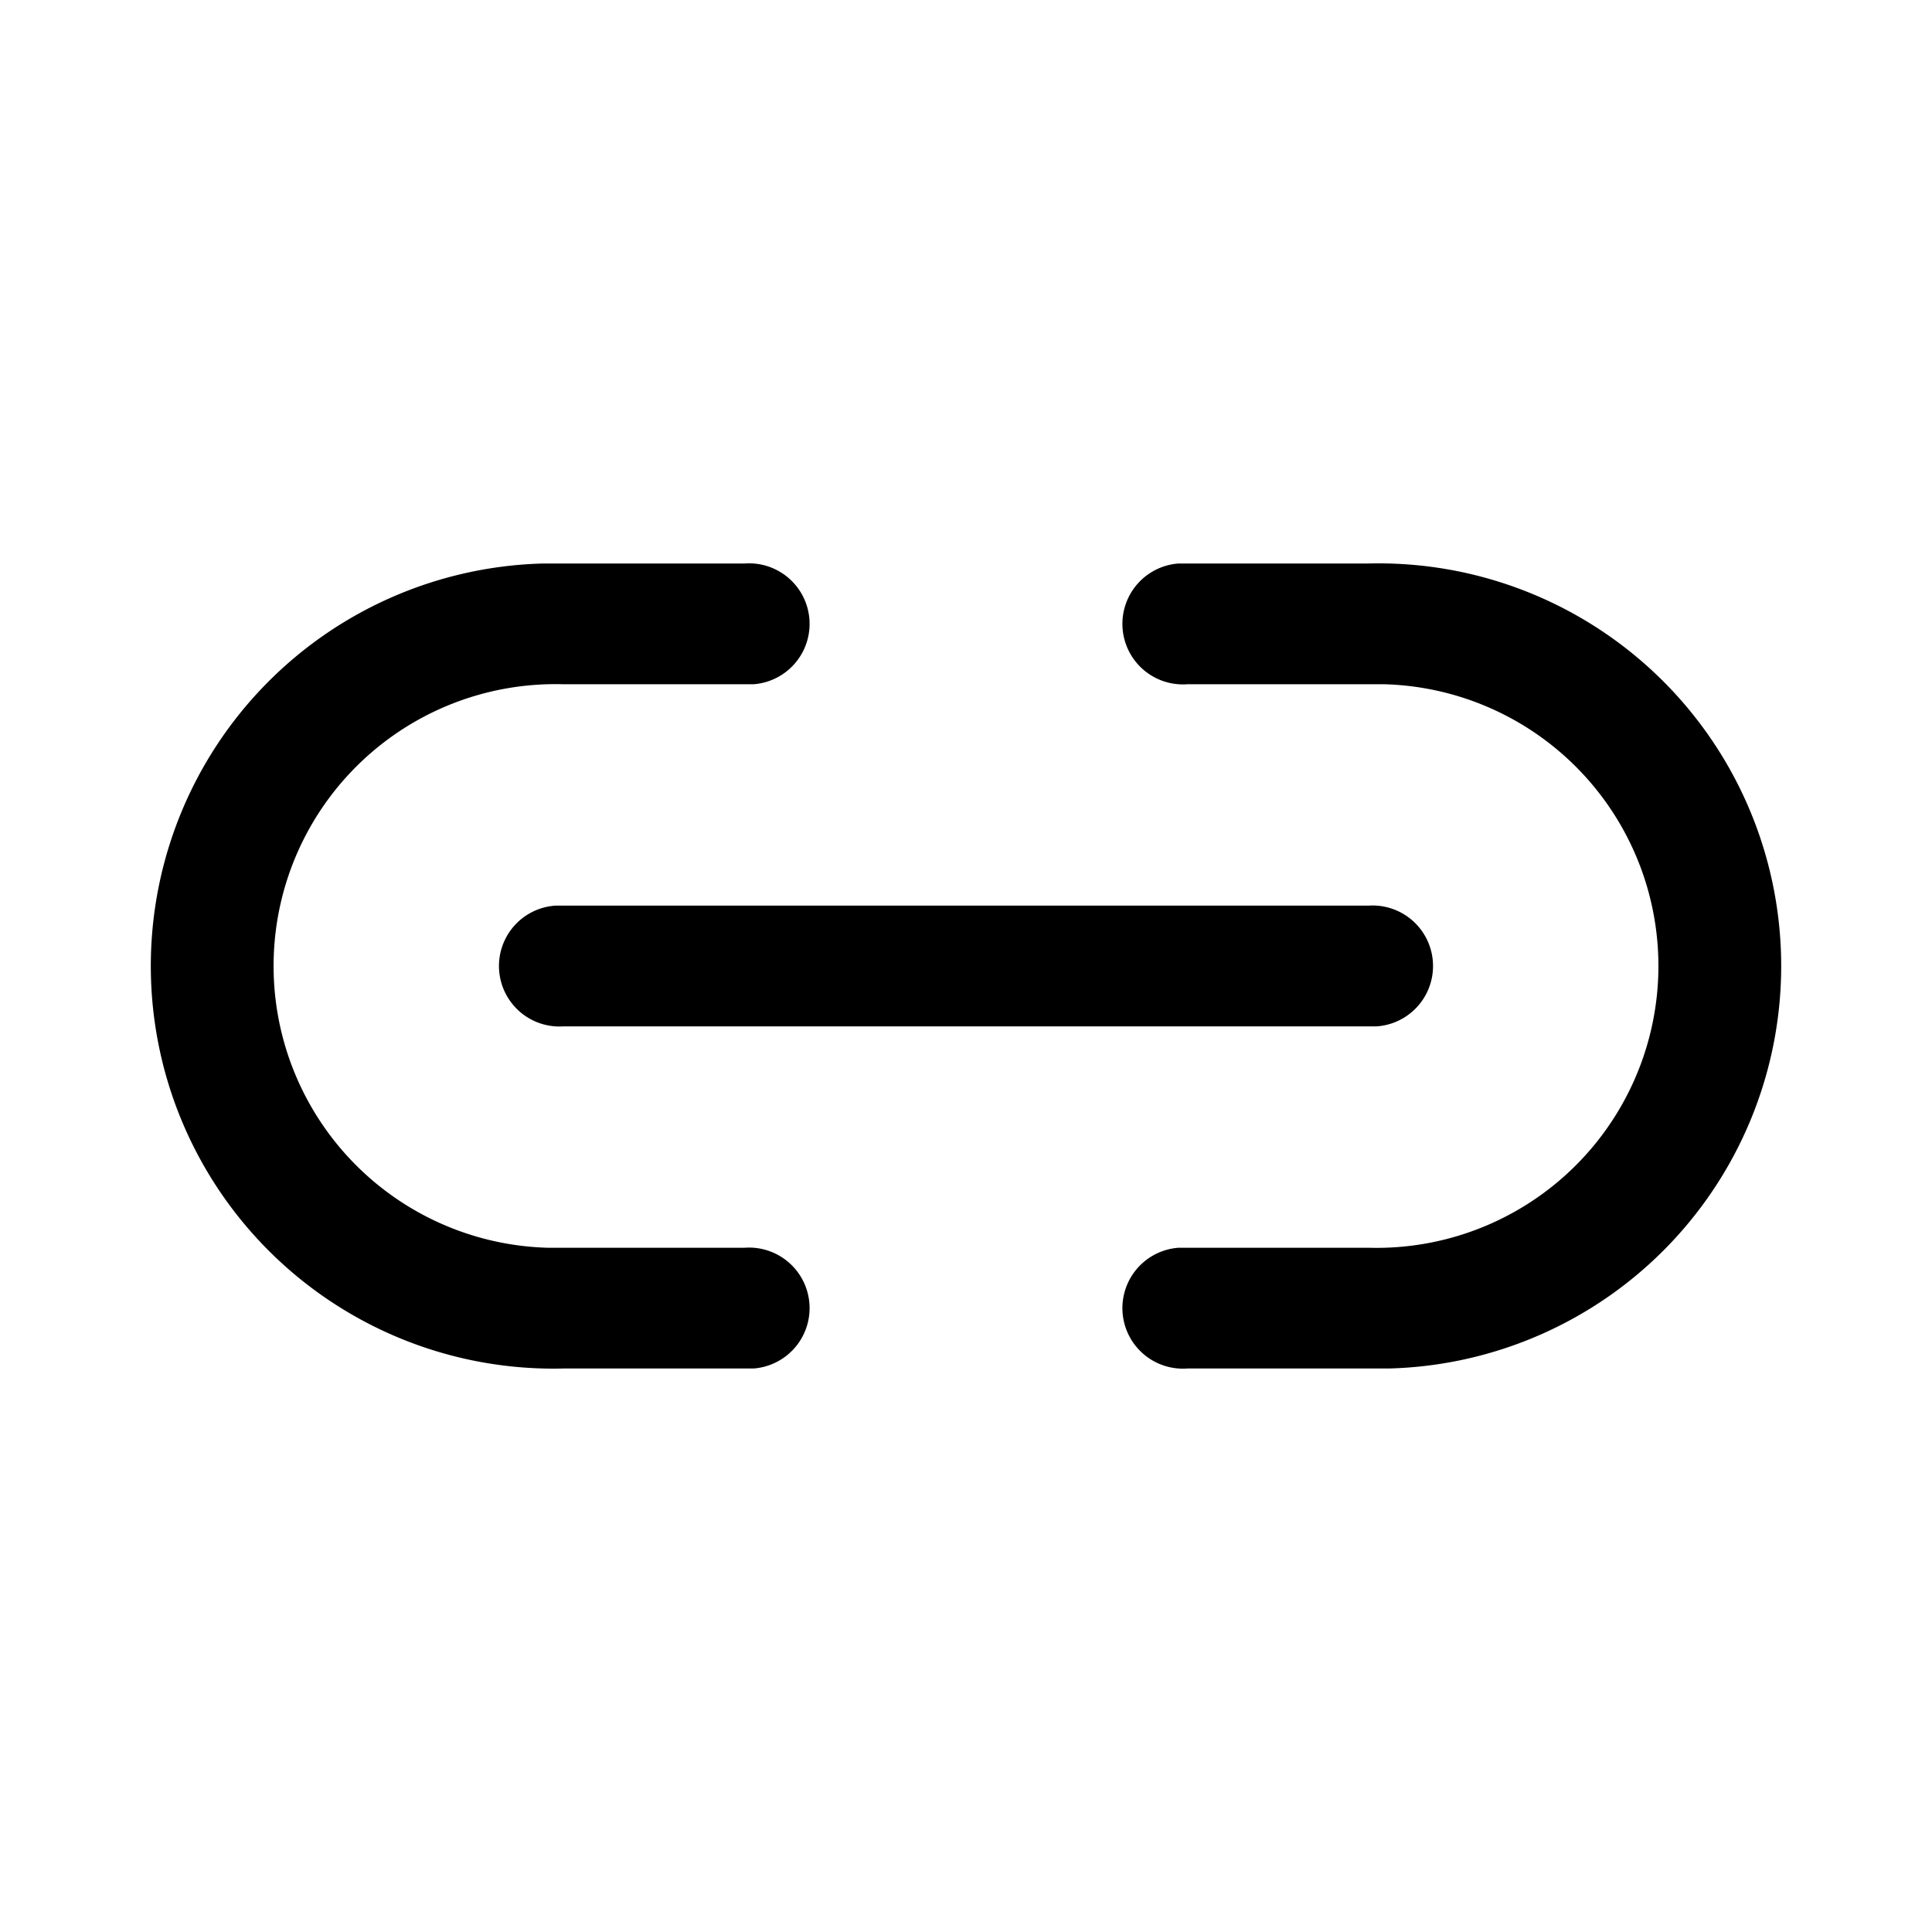 <svg width="24" height="24" viewBox="0 0 24 24" xmlns="http://www.w3.org/2000/svg"><path d="M9.25 7a.75.75 0 0 1 .11 1.5H7a3.5 3.5 0 0 0-.2 7h2.45a.75.75 0 0 1 .11 1.5H7a5 5 0 0 1-.25-10h2.5ZM17 7a5 5 0 0 1 .25 10h-2.5a.75.75 0 0 1-.11-1.5H17a3.5 3.5 0 0 0 .2-7h-2.45a.75.75 0 0 1-.11-1.5H17ZM7 11.25h10a.75.75 0 0 1 .1 1.5H7a.75.75 0 0 1-.1-1.5H17 7Z"/></svg>